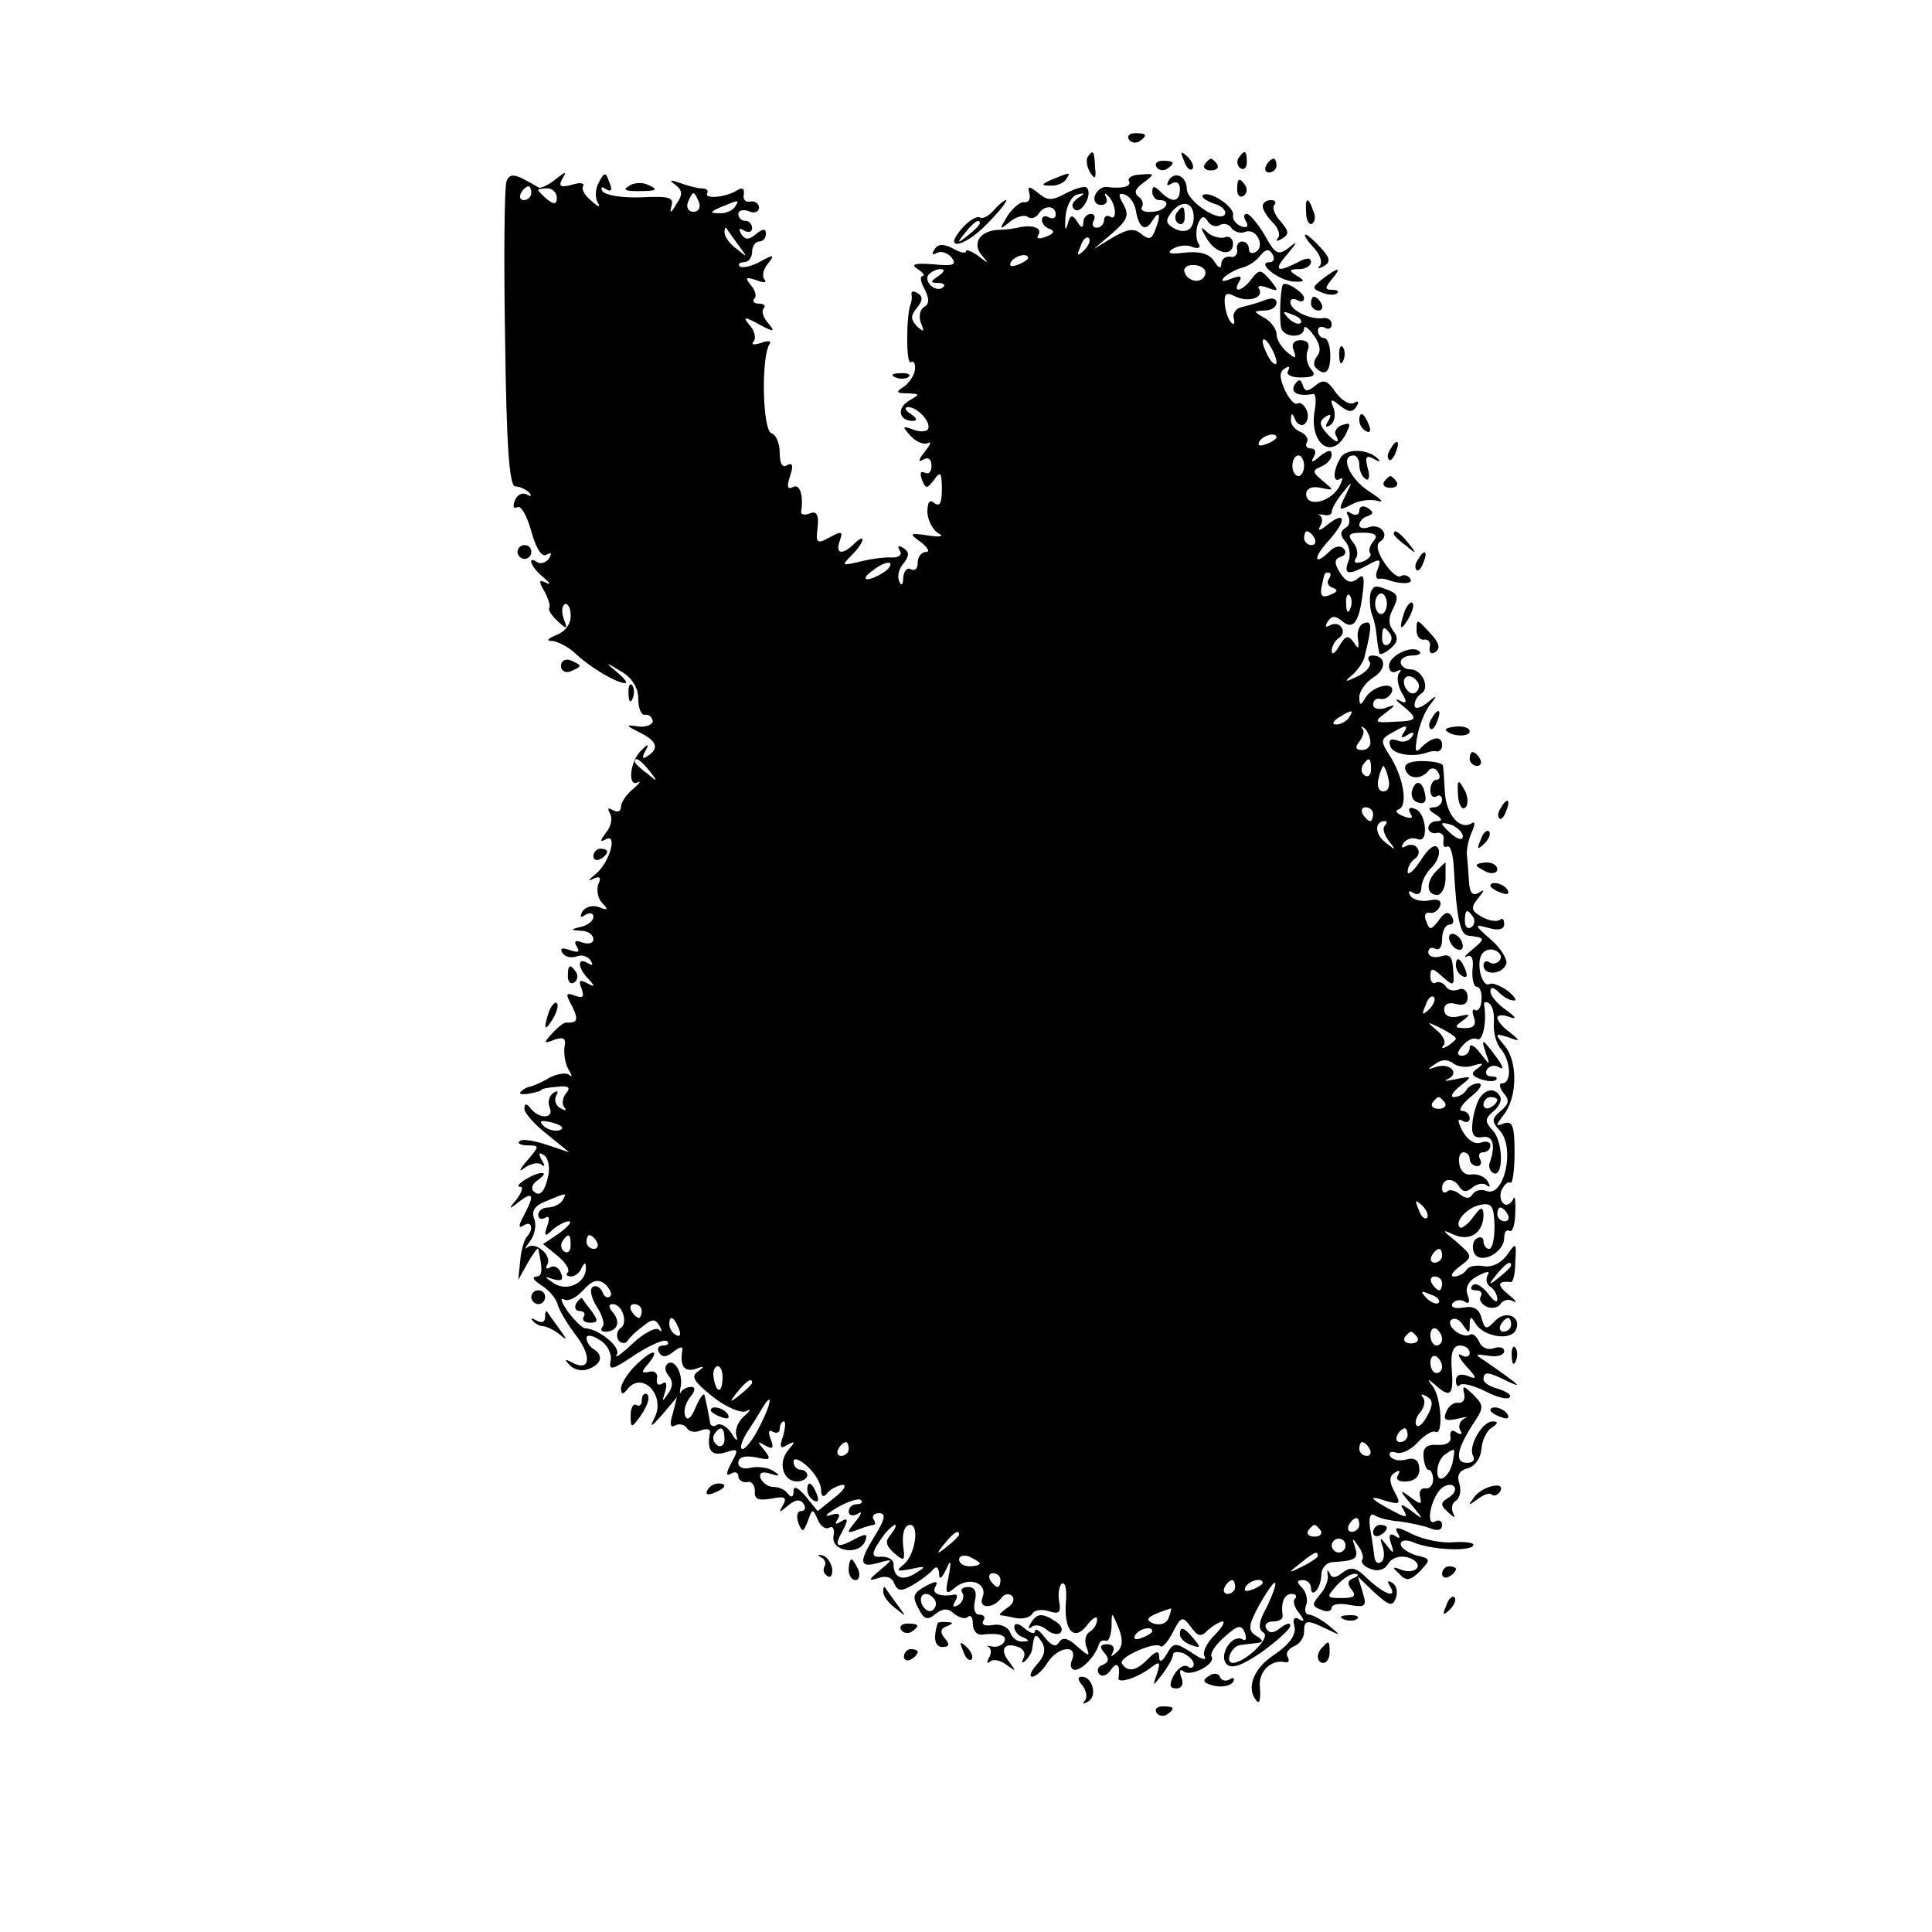 <?xml version="1.0" standalone="no"?>
<!DOCTYPE svg PUBLIC "-//W3C//DTD SVG 20010904//EN"
 "http://www.w3.org/TR/2001/REC-SVG-20010904/DTD/svg10.dtd">
<svg version="1.0" xmlns="http://www.w3.org/2000/svg"
 width="280pt" height="280pt" viewBox="0 0 280 280"
 preserveAspectRatio="xMidYMid meet">
<g transform="translate(0,280) scale(0.1,-0.1)"
fill="#000000" stroke="none">
<path d="M1636 2598 c3 -5 10 -6 15 -3 13 9 11 12 -6 12 -8 0 -12 -4 -9 -9z"/>
<path d="M1576 2572 c-2 -4 -1 -14 4 -22 7 -11 9 -9 7 8 -1 24 -3 26 -11 14z"/>
<path d="M1716 2567 c3 -10 9 -15 12 -12 3 3 0 11 -7 18 -10 9 -11 8 -5 -6z"/>
<path d="M1795 2571 c-3 -5 -2 -12 3 -15 5 -3 9 1 9 9 0 17 -3 19 -12 6z"/>
<path d="M1676 2558 c3 -5 10 -6 15 -3 13 9 11 12 -6 12 -8 0 -12 -4 -9 -9z"/>
<path d="M1746 2562 c-3 -5 1 -9 9 -9 8 0 12 4 9 9 -3 4 -7 8 -9 8 -2 0 -6 -4
-9 -8z"/>
<path d="M1835 2560 c-3 -5 -1 -10 4 -10 6 0 11 5 11 10 0 6 -2 10 -4 10 -3 0
-8 -4 -11 -10z"/>
<path d="M734 2537 c-3 -8 -4 -111 -2 -228 2 -155 6 -214 15 -214 6 0 15 -4
20 -9 4 -5 3 -6 -3 -3 -7 4 -15 0 -18 -9 -3 -8 -2 -12 4 -9 5 3 14 -13 20 -35
7 -25 15 -38 22 -34 7 4 8 3 4 -5 -4 -6 -12 -9 -17 -6 -16 11 -10 -7 9 -22 9
-8 11 -11 4 -8 -11 6 -12 3 -3 -12 6 -11 9 -22 7 -24 -2 -2 3 -11 12 -19 14
-13 15 -12 9 3 -3 9 -3 18 1 21 4 3 9 -4 9 -15 1 -12 -7 -24 -20 -29 -14 -6
-16 -9 -6 -9 8 -1 24 -9 35 -20 22 -20 58 -41 70 -41 4 0 -1 7 -12 16 -18 15
-17 15 6 1 16 -9 25 -24 25 -39 0 -14 4 -25 10 -24 5 1 10 -3 11 -9 0 -5 -9
-9 -20 -8 -20 3 -20 2 2 -9 24 -12 28 -23 10 -34 -7 -5 -8 -2 -3 7 6 11 5 12
-5 2 -17 -15 -21 -54 -6 -47 6 3 3 -1 -6 -9 -10 -8 -18 -20 -18 -26 0 -7 -5
-9 -12 -5 -7 4 -8 3 -4 -5 4 -6 2 -19 -6 -28 -8 -11 -9 -14 -1 -10 19 12 7
-33 -14 -50 -10 -8 -12 -11 -4 -7 10 5 13 3 8 -8 -3 -9 0 -21 6 -27 9 -9 8
-11 -4 -6 -10 4 -20 1 -25 -6 -4 -8 -3 -10 4 -5 7 4 12 3 12 -3 0 -5 -8 -12
-17 -14 -17 -4 -17 -5 0 -6 9 0 17 -6 17 -12 0 -6 -7 -8 -16 -5 -10 4 -13 2
-8 -6 5 -8 2 -9 -10 -5 -11 4 -15 3 -11 -4 4 -6 13 -8 21 -5 7 3 16 0 20 -6 4
-7 3 -8 -4 -4 -16 10 -15 -7 1 -23 10 -11 9 -12 -2 -6 -11 6 -13 4 -8 -8 4
-12 2 -14 -10 -10 -13 5 -14 3 -4 -15 10 -20 8 -25 -9 -24 -3 0 -12 -7 -20
-16 -13 -14 -12 -15 3 -9 14 5 18 2 15 -11 -1 -9 1 -24 6 -32 5 -8 6 -12 1 -8
-4 4 -17 2 -29 -4 -11 -7 -24 -12 -28 -13 -3 0 -9 -3 -13 -7 -4 -3 1 -5 12 -3
10 2 18 4 18 6 0 1 10 3 23 4 16 2 20 -1 12 -10 -5 -6 -6 -16 -2 -20 4 -5 1
-5 -6 -1 -7 4 -9 12 -6 18 4 7 2 8 -4 4 -6 -4 -9 -13 -5 -22 6 -16 -17 -16
-29 1 -5 6 -8 6 -8 -2 0 -6 15 -23 33 -37 l32 -26 -33 11 c-18 6 -36 9 -39 5
-4 -3 2 -6 12 -6 17 0 17 -1 -1 -22 -12 -14 -13 -18 -3 -10 9 6 20 8 24 4 5
-4 5 -1 0 7 -5 9 -4 12 3 7 6 -3 9 -16 7 -28 -5 -25 -13 -34 -22 -24 -4 4 -1
11 7 16 8 6 11 10 5 10 -12 0 -43 -20 -31 -20 5 0 2 -8 -5 -18 -13 -15 -12
-16 4 -3 20 15 22 9 6 -21 -8 -15 -8 -19 0 -14 12 8 15 -6 4 -17 -3 -4 -8 -19
-9 -34 l-3 -28 14 25 c8 14 15 23 15 20 7 -31 6 -40 -3 -40 -7 -1 -3 -6 8 -13
11 -7 21 -19 23 -27 2 -8 14 -29 28 -47 23 -31 18 -52 -8 -37 -10 5 -10 4 -2
-5 6 -6 18 -9 27 -5 19 7 22 20 7 29 -5 3 -10 10 -10 16 0 5 9 4 19 -3 11 -6
18 -20 16 -30 -3 -15 2 -14 36 9 22 14 42 23 46 19 3 -3 1 -6 -6 -6 -7 0 -9
-5 -6 -10 5 -8 11 -7 21 1 9 7 14 8 13 3 -4 -23 2 -33 19 -28 13 5 14 4 3 -4
-10 -7 -5 -15 23 -37 19 -15 41 -24 48 -20 7 4 6 1 -3 -7 -9 -7 -14 -20 -12
-28 3 -10 0 -9 -7 3 -6 9 -15 15 -21 12 -5 -4 -10 -1 -10 4 -1 6 -3 16 -4 21
-1 6 -3 13 -4 18 -1 4 -7 -4 -13 -18 -6 -15 -12 -20 -15 -12 -3 7 1 19 7 27 8
9 8 15 2 15 -6 0 -12 -3 -15 -7 -2 -5 -2 -2 -1 5 5 18 -7 43 -18 36 -5 -4 -5
-10 1 -18 7 -8 6 -17 -1 -26 -8 -12 -9 -12 -4 3 3 11 2 16 -4 12 -6 -4 -9 -1
-8 7 2 7 -3 12 -11 10 -12 -3 -12 0 -1 12 18 23 4 20 -20 -4 -11 -11 -20 -26
-20 -32 0 -9 3 -9 8 -3 21 30 57 -6 41 -39 -8 -16 -6 -15 11 4 l21 25 -6 -24
c-5 -15 -3 -21 3 -17 6 3 13 2 17 -3 3 -6 12 -8 21 -4 8 3 14 2 13 -3 -5 -26
2 -35 22 -29 19 6 20 5 9 -15 -8 -15 -8 -20 -1 -16 6 4 11 2 11 -3 0 -6 6 -10
13 -9 6 2 11 -4 11 -13 -1 -12 5 -14 24 -11 19 4 23 2 17 -9 -7 -12 -6 -12 7
-1 11 9 18 10 23 2 3 -5 2 -10 -4 -10 -6 0 -7 -8 -4 -17 6 -15 7 -14 14 3 6
18 7 18 14 2 4 -10 11 -15 17 -12 5 3 8 -2 6 -12 -4 -23 38 -29 46 -7 4 10 1
11 -14 3 -28 -15 -32 -12 -19 11 9 17 8 20 -2 14 -8 -5 -10 -4 -5 3 5 8 1 10
-11 6 -10 -3 -5 2 10 11 16 9 31 14 35 11 3 -3 0 -6 -6 -6 -7 0 -12 -5 -12
-11 0 -5 6 -7 13 -3 7 5 6 0 -3 -11 -14 -17 -13 -18 3 -12 10 4 21 7 23 7 3 0
3 4 0 8 -3 5 1 9 8 9 10 0 9 -8 -5 -31 -25 -40 -24 -49 4 -41 22 6 22 6 2 -11
-17 -14 -17 -16 -2 -11 11 4 20 1 23 -8 5 -11 10 -12 27 -2 12 7 25 17 29 22
5 6 8 4 9 -5 0 -10 3 -9 10 5 7 16 8 14 4 -9 -6 -26 -4 -28 9 -17 20 17 48 7
40 -14 -7 -17 16 -17 28 0 4 5 10 6 15 2 4 -5 1 -12 -7 -17 -8 -6 -13 -10 -10
-11 3 0 13 -2 22 -4 10 -2 21 1 24 6 3 6 14 7 24 4 15 -5 18 -2 15 14 -2 11 0
23 4 26 5 2 7 -8 6 -24 -4 -43 11 -61 30 -37 8 11 15 15 15 9 0 -7 -5 -15 -11
-18 -6 -4 -8 -14 -4 -23 5 -13 3 -13 -14 2 -13 12 -21 14 -26 6 -5 -8 -11 -5
-21 7 -7 10 -14 14 -14 9 0 -5 -7 -3 -15 4 -9 8 -15 8 -15 2 0 -6 6 -13 13
-15 9 -4 9 -6 -1 -6 -7 -1 -15 5 -18 13 -3 8 -14 13 -25 11 -11 -2 -17 0 -14
6 4 5 1 9 -6 9 -6 0 -9 8 -6 20 3 13 0 20 -10 20 -8 0 -12 -4 -8 -9 3 -5 0
-13 -6 -17 -8 -4 -9 -3 -5 5 4 6 4 11 -1 10 -21 -4 -34 2 -27 12 4 8 0 8 -15
0 -18 -10 -19 -15 -10 -32 8 -16 13 -18 25 -8 10 8 18 9 27 0 8 -6 17 -8 20
-4 4 3 7 -1 7 -11 0 -9 6 -16 13 -15 25 3 38 -1 32 -11 -3 -5 -11 -8 -18 -6
-7 1 -9 1 -4 -1 4 -3 4 -10 0 -16 -3 -7 -3 -9 2 -5 4 4 15 2 24 -5 14 -10 14
-10 4 4 -15 18 -8 30 13 22 8 -3 11 -10 7 -17 -3 -6 -2 -7 3 -3 5 5 10 13 10
18 3 22 5 23 14 9 6 -10 4 -20 -7 -32 -9 -10 -12 -18 -7 -18 5 0 15 9 22 20
14 23 44 28 36 5 -4 -8 -2 -15 4 -15 10 0 28 18 34 35 1 6 6 9 11 7 4 -1 7 8
8 20 0 23 0 23 10 -1 7 -17 6 -28 -2 -35 -9 -8 -10 -8 -6 0 3 6 0 11 -8 11
-11 0 -12 -4 -4 -13 7 -8 6 -13 -3 -17 -7 -2 -9 -8 -5 -13 4 -5 12 -2 17 6 9
13 14 7 11 -12 -1 -9 29 1 48 16 12 9 13 7 8 -9 -7 -20 -7 -20 8 -1 8 11 15
23 15 28 0 4 7 5 15 2 8 -4 15 -10 15 -16 0 -5 -4 -7 -9 -3 -6 3 -14 -3 -20
-13 -7 -14 -6 -19 4 -19 8 0 11 7 7 16 -3 9 -2 13 3 9 10 -9 47 10 41 21 -3 4
5 17 19 29 19 17 24 18 29 6 3 -8 2 -13 -3 -10 -15 9 -36 -23 -23 -36 7 -7 22
-2 51 18 22 16 41 33 41 38 0 5 -6 3 -14 -3 -10 -8 -16 -9 -21 -1 -3 5 1 10 9
10 9 0 15 3 15 8 -3 19 2 32 13 32 6 0 8 -3 5 -7 -4 -3 -1 -13 6 -21 8 -11 8
-13 0 -9 -7 5 -10 1 -7 -10 3 -12 -7 -26 -29 -41 -31 -20 -42 -50 -25 -68 4
-3 5 6 4 20 -3 23 16 42 37 37 5 -1 6 3 3 8 -3 5 1 11 9 15 8 3 15 12 15 21 0
18 4 18 33 4 21 -10 21 -10 3 5 -11 9 -24 16 -29 16 -5 0 -7 6 -4 14 3 7 0 19
-6 25 -8 8 -8 11 1 11 7 0 12 -5 12 -12 0 -6 3 -8 7 -4 4 4 8 15 8 24 0 9 7
17 15 18 35 2 39 5 34 21 -5 15 -4 15 4 3 6 -8 9 -17 6 -21 -2 -4 4 -10 13
-13 10 -4 20 -1 25 8 5 8 16 12 28 9 11 -3 17 -10 14 -15 -3 -5 -13 -7 -23 -3
-13 5 -14 4 -3 -6 10 -11 16 -10 30 4 16 17 16 18 -6 23 -12 4 -22 11 -22 16
0 6 8 7 18 3 24 -11 82 -14 87 -5 3 4 -10 6 -28 5 -17 -2 -45 4 -61 12 -19 10
-26 11 -21 2 5 -8 4 -10 -3 -5 -8 5 -10 1 -6 -11 5 -15 4 -16 -6 -3 -10 13
-11 13 -6 -2 3 -10 2 -20 -3 -22 -4 -3 -8 0 -9 7 -1 7 -3 24 -6 40 -3 17 0 25
6 21 6 -4 22 -8 37 -9 14 -2 34 -6 44 -10 10 -4 17 -3 17 5 0 6 -5 8 -10 5
-14 -8 -7 32 8 47 6 6 15 8 19 4 4 -4 1 -11 -7 -16 -13 -8 -13 -11 -1 -22 9
-8 11 -9 7 -1 -3 6 -2 15 4 18 6 4 8 15 5 25 -4 12 0 19 12 22 11 3 19 15 20
28 1 13 8 27 15 31 9 6 10 9 1 9 -15 0 -36 -37 -28 -50 3 -6 0 -10 -9 -10 -18
0 -15 19 8 55 17 25 17 28 1 44 -14 13 -16 14 -13 1 2 -8 -2 -14 -9 -13 -6 1
-14 -5 -17 -13 -5 -12 -1 -14 17 -10 12 3 16 3 9 0 -6 -3 -9 -11 -6 -16 4 -7
2 -8 -5 -4 -7 5 -10 2 -9 -6 2 -8 -6 -13 -19 -12 -15 1 -21 -4 -20 -17 1 -11
4 -19 7 -19 4 0 7 -7 7 -14 0 -8 -5 -14 -11 -13 -6 1 -10 -4 -8 -12 3 -12 1
-12 -15 0 -15 11 -15 9 2 -11 19 -23 19 -24 1 -10 -15 11 -18 11 -12 2 7 -12
4 -12 -15 -2 -34 18 -38 24 -11 15 21 -6 23 -5 13 13 -8 15 -8 23 1 28 6 4 8
3 4 -4 -4 -6 1 -10 13 -9 12 1 19 8 18 19 -1 12 -7 16 -18 13 -10 -3 -20 -1
-24 4 -3 6 0 8 8 6 7 -3 21 3 31 14 10 11 22 18 26 16 12 -7 9 48 -3 65 -9 12
-9 13 3 3 22 -20 27 -15 24 22 -2 25 2 35 12 35 8 0 14 -5 14 -11 0 -5 -6 -7
-12 -3 -7 4 -4 -3 6 -15 17 -18 17 -21 3 -15 -11 4 -17 1 -17 -7 0 -7 3 -10 6
-6 4 3 20 -1 36 -9 17 -9 33 -13 36 -9 3 3 -4 8 -16 12 -12 3 -22 9 -22 14 0
12 7 11 33 -2 19 -9 20 -8 5 3 -9 7 -25 18 -35 25 -17 11 -16 11 5 8 12 -2 22
1 22 7 0 5 -7 7 -15 4 -9 -3 -18 1 -21 9 -4 8 -9 13 -13 11 -11 -7 -36 12 -28
21 5 4 12 1 17 -7 9 -13 10 -13 10 0 0 13 2 13 9 1 12 -18 48 -24 57 -10 11
19 -12 32 -29 15 -13 -14 -15 -13 -20 4 -3 13 -12 18 -26 15 -12 -2 -19 0 -16
6 4 5 11 6 17 3 7 -5 9 -1 5 9 -4 11 1 21 15 28 13 7 18 7 14 1 -3 -6 -2 -13
4 -17 5 -3 10 -11 10 -18 0 -6 -6 -2 -14 9 -8 10 -18 16 -22 11 -4 -4 -2 -7 5
-7 7 0 10 -4 7 -9 -3 -5 1 -11 9 -15 8 -3 17 -1 20 5 4 5 12 7 18 3 7 -3 3 2
-7 10 -17 14 -16 20 4 18 3 0 6 13 6 29 2 29 1 29 -12 10 -9 -12 -22 -18 -34
-16 -11 2 -22 0 -25 -6 -4 -5 -11 -9 -18 -9 -6 0 -2 7 9 15 19 14 18 15 -6 36
-20 16 -21 18 -4 10 24 -11 44 2 44 29 -1 12 -4 11 -15 -4 -8 -11 -17 -17 -19
-15 -9 8 10 29 30 33 16 3 19 -2 20 -30 0 -19 -3 -34 -8 -34 -4 0 -8 5 -8 11
0 5 -4 8 -10 4 -5 -3 -7 -12 -4 -20 8 -19 44 -1 44 21 0 8 3 13 8 10 4 -2 8
10 8 27 1 18 -1 26 -3 19 -3 -6 -9 -10 -13 -7 -5 3 -7 12 -4 20 4 8 9 13 13
11 3 -2 6 17 6 44 0 38 -3 46 -15 42 -13 -5 -13 -4 -1 12 20 25 21 77 2 100
-15 18 -15 19 4 13 19 -7 19 -6 3 7 -10 7 -18 17 -18 21 0 4 8 5 18 1 11 -4 9
0 -5 10 -13 9 -23 21 -23 27 0 7 4 7 12 -1 7 -7 16 -12 22 -12 5 0 1 6 -9 14
-11 8 -23 12 -26 10 -10 -6 -19 24 -13 40 3 8 12 12 20 9 8 -3 11 -9 8 -14 -3
-5 -10 -7 -15 -4 -5 4 -9 1 -9 -4 0 -15 27 -14 33 2 2 6 -7 22 -22 35 -25 22
-25 23 -3 17 14 -4 22 -2 22 6 0 7 -3 9 -6 6 -4 -3 -15 -2 -26 4 -16 9 -17 13
-6 27 10 12 10 14 1 8 -9 -5 -13 0 -14 16 -1 13 -2 30 -3 38 -1 8 2 23 7 34 5
11 5 16 0 13 -17 -11 -37 12 -39 45 -1 18 -2 36 -3 39 -1 3 -14 6 -30 6 -20 0
-27 -5 -24 -13 5 -14 24 -14 34 0 4 4 10 3 13 -3 4 -6 3 -11 -2 -11 -5 0 -9
-7 -9 -15 0 -8 4 -12 9 -9 4 3 8 0 8 -5 0 -6 -6 -11 -12 -11 -9 0 -8 -4 2 -10
10 -6 11 -10 3 -10 -7 0 -13 -4 -13 -10 0 -5 6 -9 13 -7 6 1 11 -4 9 -11 -1
-8 1 -11 5 -9 5 3 9 -11 10 -31 4 -72 9 -97 21 -98 25 -3 25 -4 6 -20 -10 -8
-14 -13 -8 -10 7 3 10 -4 8 -19 -1 -14 2 -25 6 -25 5 0 8 -9 7 -19 0 -11 -5
-17 -9 -15 -4 3 -5 -2 -2 -10 4 -11 0 -16 -12 -16 -16 0 -17 2 -4 11 12 9 11
10 -6 6 -13 -3 -21 1 -21 10 0 8 7 11 17 8 11 -3 17 0 17 10 0 9 -6 14 -13 11
-8 -3 -16 -1 -19 5 -4 5 -10 7 -14 5 -4 -3 -8 1 -8 9 0 13 3 13 18 -1 16 -14
17 -13 15 10 -1 20 -5 24 -18 20 -10 -3 -18 0 -18 6 0 6 5 8 10 5 6 -3 10 3
10 14 0 12 5 21 11 21 5 0 7 5 3 12 -5 8 -11 6 -19 -6 -11 -14 -13 -15 -18 -1
-4 8 -1 14 5 12 6 -1 12 3 15 10 3 8 -3 11 -16 8 -11 -2 -24 1 -27 7 -4 7 -2
8 4 4 7 -4 12 -1 12 8 0 8 7 22 16 30 8 9 12 21 8 27 -4 7 -14 0 -25 -18 -10
-15 -19 -23 -19 -16 0 6 5 15 10 18 6 4 8 11 4 16 -3 5 -10 6 -16 3 -7 -4 -8
-2 -4 4 4 6 13 9 20 6 8 -3 12 3 11 17 -1 13 -7 25 -15 27 -7 3 -10 0 -6 -7 5
-7 1 -8 -10 -4 -10 4 -13 8 -7 10 14 5 7 47 -13 78 -14 22 -14 24 7 35 17 10
20 9 14 -1 -6 -8 -4 -10 5 -4 8 5 11 4 6 -3 -4 -6 -13 -9 -21 -5 -10 3 -13 1
-10 -9 5 -12 34 -16 55 -8 3 1 8 2 13 1 4 0 7 4 7 9 0 14 -13 13 -29 -2 -10
-11 -11 -7 -7 15 3 16 11 36 18 45 12 15 11 16 -4 3 -11 -8 -18 -9 -18 -3 0 6
4 13 10 17 13 8 1 35 -16 35 -8 0 -14 5 -14 10 0 6 7 10 17 10 9 0 14 3 10 6
-10 10 -44 -6 -44 -21 0 -8 5 -11 11 -8 6 3 8 3 4 -2 -4 -4 -3 -17 3 -28 9
-15 8 -18 -3 -12 -7 3 -5 0 5 -8 23 -19 22 -22 -13 -23 -28 -2 -29 0 -13 12
17 13 17 14 1 8 -10 -3 -18 -1 -18 5 0 6 5 10 11 8 6 -1 13 3 16 10 6 16 -27
10 -38 -8 -7 -12 -9 -12 -9 1 0 8 9 21 20 28 20 12 19 32 -1 32 -6 0 -8 -4 -4
-9 3 -6 -5 -15 -17 -21 -19 -9 -21 -9 -8 2 8 7 17 20 18 28 11 44 10 51 -1 47
-7 -2 -11 -13 -9 -23 2 -14 1 -16 -6 -5 -8 11 -12 10 -21 -5 -6 -11 -11 -14
-11 -7 0 6 5 15 10 18 6 4 8 11 4 16 -3 5 -10 6 -16 3 -7 -4 -8 -2 -4 5 6 9
11 9 21 1 16 -14 25 -2 30 41 3 24 1 28 -8 20 -9 -7 -16 -5 -25 9 -9 14 -8 20
1 23 7 2 9 8 4 12 -4 5 -13 3 -19 -3 -24 -24 -26 -11 -2 15 26 29 25 44 -3 22
-9 -8 -14 -9 -10 -2 4 6 4 13 0 16 -5 2 -2 2 5 1 6 -2 12 0 12 4 0 5 7 17 16
28 14 18 15 18 4 -4 -11 -22 -10 -23 9 -13 11 6 28 8 38 5 10 -3 4 3 -13 14
-28 18 -43 52 -22 52 4 0 8 -6 8 -14 0 -8 4 -17 9 -20 5 -4 7 4 3 16 -4 16 -2
19 9 13 8 -5 11 -4 6 0 -13 14 -45 16 -54 2 -11 -18 -12 -38 -1 -31 5 3 4 -2
-2 -13 -14 -22 -47 -28 -47 -9 0 8 9 12 21 9 20 -4 20 -4 3 10 -15 13 -16 15
-2 21 8 3 15 11 15 17 0 8 -5 7 -17 -2 -11 -10 -14 -10 -9 -1 4 7 2 12 -4 12
-6 0 -9 4 -6 9 3 5 -1 11 -9 15 -8 3 -15 11 -14 18 0 10 2 10 6 0 2 -6 9 -10
13 -7 5 3 7 12 4 20 -4 8 -9 13 -14 10 -4 -2 -12 7 -18 20 -8 18 -8 26 0 31 6
4 8 3 5 -3 -4 -6 4 -10 18 -10 19 0 23 3 15 12 -6 7 -8 19 -5 27 4 9 0 15 -10
15 -10 0 -14 -6 -10 -15 4 -12 3 -13 -10 -2 -8 7 -15 18 -15 26 0 7 -8 18 -17
23 -17 10 -17 10 0 11 9 0 17 5 17 11 0 7 -7 8 -17 4 -10 -4 -25 -8 -33 -10
-8 -1 -14 -9 -12 -16 2 -8 0 -11 -4 -6 -4 4 -8 16 -9 27 -1 14 2 17 14 11 19
-10 43 -3 36 10 -4 5 2 6 12 2 16 -6 17 -5 4 11 -14 16 -16 16 -27 2 -13 -18
-29 -22 -18 -4 5 8 1 9 -12 4 -12 -5 -16 -4 -9 3 6 5 17 11 25 13 8 2 20 9 26
17 8 10 13 11 18 3 4 -7 2 -12 -4 -12 -20 0 12 -26 34 -28 17 -1 18 1 6 8 -13
8 -12 10 3 10 9 0 17 5 17 10 0 7 -6 7 -19 0 -31 -16 -36 -12 -15 12 15 18 15
20 2 9 -16 -12 -20 -9 -35 18 -10 17 -22 31 -26 31 -5 0 -5 -5 -1 -11 4 -7 1
-10 -7 -7 -8 3 -13 10 -12 16 3 12 -35 37 -44 29 -2 -3 5 -8 16 -12 12 -3 19
-11 16 -16 -8 -12 -55 20 -55 37 0 18 -17 27 -26 13 -4 -8 -3 -9 4 -5 7 4 12
1 12 -8 0 -19 -11 -21 -28 -4 -9 9 -12 9 -12 0 0 -7 5 -12 10 -12 19 0 10 -16
-10 -17 -11 -1 -18 2 -15 7 3 5 0 12 -5 15 -7 5 -5 12 7 20 17 13 17 14 -4 12
-12 0 -19 -5 -17 -9 5 -8 -9 -12 -32 -9 -7 1 -14 -5 -17 -12 -3 -8 1 -14 9
-14 7 0 10 5 7 11 -3 6 -2 7 2 3 12 -10 15 -38 4 -31 -5 3 -9 0 -9 -5 0 -6 -5
-11 -11 -11 -5 0 -7 5 -4 10 3 6 1 10 -4 10 -6 0 -11 -6 -11 -12 0 -9 -3 -9
-9 1 -7 11 -10 10 -14 -5 -3 -10 -4 -6 -3 10 1 17 9 32 17 34 12 3 12 2 0 -6
-8 -6 -9 -12 -3 -16 10 -6 26 23 17 32 -3 3 -16 -1 -30 -8 -20 -11 -27 -11
-40 0 -14 11 -16 11 -13 -1 2 -8 -2 -13 -8 -12 -5 1 -16 -8 -24 -20 -12 -20
-12 -21 3 -9 9 8 21 11 26 8 5 -4 12 -2 16 4 8 13 25 13 25 -1 0 -5 -4 -7 -10
-4 -5 3 -10 2 -10 -4 0 -5 5 -11 12 -13 7 -3 5 -7 -6 -11 -10 -4 -15 -3 -11 3
6 10 -10 15 -30 10 -5 -1 -17 -3 -25 -3 -28 0 -42 -18 -28 -36 12 -14 11 -14
-4 -2 -10 7 -18 10 -18 7 0 -4 -9 -2 -19 4 -14 7 -22 7 -27 -2 -4 -6 -3 -8 3
-5 6 4 16 1 22 -6 8 -11 3 -13 -27 -10 -26 2 -33 0 -22 -7 8 -5 11 -10 7 -10
-4 0 -3 -9 3 -19 7 -14 7 -22 -1 -26 -6 -4 -8 -14 -4 -24 5 -12 4 -13 -6 -4
-9 10 -10 15 0 27 8 10 9 16 1 21 -6 4 -10 3 -9 -2 1 -4 0 -10 -1 -13 -7 -16
-7 -90 0 -85 4 3 7 -2 6 -11 -1 -8 -9 -20 -17 -25 -11 -7 -10 -9 6 -9 19 -1
19 -1 2 -11 -18 -11 -14 -29 6 -29 7 0 6 4 -3 10 -8 5 -10 10 -4 10 15 0 36
-25 28 -33 -3 -3 -13 -3 -22 1 -14 5 -15 4 -2 -10 8 -9 20 -13 25 -10 6 3 3
-3 -5 -13 -9 -11 -10 -16 -2 -11 7 4 12 1 12 -9 0 -9 -4 -13 -10 -10 -6 3 -7
-1 -4 -10 6 -14 7 -14 18 0 9 13 11 10 11 -14 0 -20 -3 -26 -11 -20 -7 6 -10
1 -10 -14 1 -12 8 -25 16 -30 9 -4 3 -6 -15 -3 -28 4 -28 3 -10 -10 10 -8 13
-14 7 -14 -7 0 -12 -7 -12 -16 0 -8 -4 -12 -10 -9 -5 3 -10 -2 -11 -12 0 -11
-3 -13 -6 -5 -3 7 0 19 7 26 8 11 8 16 -1 22 -7 4 -9 3 -5 -4 4 -6 -1 -10 -11
-10 -10 1 -31 -2 -47 -6 -26 -6 -27 -6 -12 9 9 9 16 19 16 23 0 3 -5 1 -12 -6
-17 -17 -28 -15 -21 4 5 14 3 15 -15 5 -18 -10 -20 -8 -17 15 2 18 -2 24 -11
20 -8 -3 -13 -2 -13 2 4 24 -2 42 -12 36 -8 -4 -9 1 -4 16 5 15 4 20 -4 16 -7
-5 -11 2 -11 18 0 13 -5 26 -12 28 -13 5 -15 109 -3 129 4 5 -2 6 -12 2 -10
-3 -15 -3 -11 2 4 4 2 15 -5 23 -11 13 -9 14 13 2 22 -12 24 -11 13 2 -7 8
-10 18 -6 21 3 4 0 7 -7 7 -7 0 -10 3 -7 7 4 3 2 12 -5 20 -9 11 -7 12 8 7 10
-4 16 -4 12 1 -4 4 -2 15 5 23 10 13 9 14 -11 3 -13 -7 -26 -10 -30 -7 -3 3 0
6 6 6 7 0 12 7 12 15 0 8 5 15 10 15 6 0 10 5 10 11 0 8 -4 8 -14 0 -11 -9
-16 -9 -22 0 -4 8 -3 9 4 5 7 -4 12 -2 12 3 0 6 -4 11 -10 11 -5 0 -10 4 -10
10 0 5 7 7 15 4 8 -4 15 -1 15 5 0 6 -6 10 -12 9 -7 -2 -12 3 -10 10 1 9 -2
11 -10 6 -16 -10 -48 -13 -43 -4 2 4 -1 7 -8 7 -7 0 -21 4 -32 8 -14 5 -16 4
-6 -3 10 -8 11 -14 1 -28 -7 -13 -10 -14 -7 -3 4 13 -3 15 -44 13 -27 -1 -52
3 -56 9 -3 6 -1 7 5 3 8 -5 10 -1 5 10 -5 15 -7 15 -15 0 -5 -9 -6 -22 -2 -29
5 -8 2 -8 -9 2 -9 7 -15 17 -12 21 3 5 -5 6 -17 2 -16 -4 -19 -2 -13 9 7 11 5
11 -10 -1 -10 -8 -21 -13 -24 -12 -35 21 -42 22 -47 9z m36 -17 c0 -5 -5 -10
-11 -10 -5 0 -7 5 -4 10 3 6 8 10 11 10 2 0 4 -4 4 -10z m37 -7 c0 -9 -4 -10
-14 -2 -7 6 -13 12 -13 14 0 1 6 2 13 2 8 0 14 -6 14 -14z m206 -6 c3 -8 -1
-14 -8 -14 -7 0 -11 6 -8 14 3 7 6 13 8 13 2 0 5 -6 8 -13z m633 -11 c4 -26
14 -33 24 -16 11 17 13 9 4 -14 -5 -13 -9 -14 -20 -5 -11 9 -20 7 -41 -5 l-28
-17 27 23 c22 19 25 26 16 42 -8 14 -7 17 2 14 7 -2 14 -12 16 -22z m-581 4
c-3 -5 -14 -10 -23 -9 -14 0 -13 2 3 9 27 11 27 11 20 0z m665 -15 c0 -19 -13
-25 -30 -15 -11 7 -11 11 -1 24 15 17 31 13 31 -9z m38 -11 c6 3 14 1 17 -5 4
-5 13 -8 20 -5 16 6 29 -21 15 -29 -6 -4 -10 -1 -10 4 0 6 -4 11 -10 11 -5 0
-9 -6 -7 -12 1 -7 -4 -12 -10 -10 -7 1 -13 -4 -13 -10 0 -8 -4 -7 -10 3 -7 11
-20 15 -42 13 -22 -3 -28 -1 -19 5 8 5 21 7 29 3 9 -3 13 -1 9 5 -4 6 -4 19
-1 28 5 12 9 13 14 5 4 -7 12 -10 18 -6z m-698 -29 c14 -19 14 -19 -2 -6 -10
7 -18 18 -18 24 0 6 1 8 3 6 1 -2 9 -13 17 -24z m501 -8 c-10 -9 -11 -8 -5 6
3 10 9 15 12 12 3 -3 0 -11 -7 -18z m-81 -11 c0 -2 -7 -7 -16 -10 -8 -3 -12
-2 -9 4 6 10 25 14 25 6z m257 -21 c0 -7 -6 -12 -13 -12 -7 0 -15 5 -17 12 -3
6 3 11 12 11 10 0 18 -5 18 -11z m-387 -5 c-12 -8 -12 -10 -1 -10 8 0 12 -3 8
-6 -9 -9 -28 6 -22 17 4 5 12 9 18 9 7 0 6 -4 -3 -10z m490 -125 c0 -5 -5 -3
-10 5 -5 8 -10 20 -10 25 0 6 5 3 10 -5 5 -8 10 -19 10 -25z m0 -109 c0 -2 -7
-7 -16 -10 -8 -3 -12 -2 -9 4 6 10 25 14 25 6z m40 -41 c0 -8 -4 -15 -8 -15
-5 0 -9 7 -9 15 0 8 4 15 9 15 4 0 8 -7 8 -15z m15 -105 c3 -5 1 -10 -4 -10
-6 0 -11 5 -11 10 0 6 2 10 4 10 3 0 8 -4 11 -10z m-625 -50 c-24 -15 -36 -11
-14 4 10 8 21 12 24 10 2 -3 -2 -9 -10 -14z m646 -9 c-4 -5 -1 -11 6 -13 8 -3
6 -6 -4 -10 -11 -5 -15 -2 -13 10 5 23 4 22 11 22 3 0 3 -4 0 -9z m31 -43 c-3
-8 -6 -5 -6 6 -1 11 2 17 5 13 3 -3 4 -12 1 -19z m98 -107 c3 -5 1 -12 -4 -15
-5 -3 -11 1 -15 9 -6 16 9 21 19 6z m-100 -51 c-3 -5 -12 -10 -18 -10 -7 0 -6
4 3 10 19 12 23 12 15 0z m31 -34 c1 -7 -4 -13 -12 -13 -9 0 -11 4 -4 12 5 7
8 15 5 18 -3 4 -2 5 2 2 4 -3 8 -11 9 -19z m-1045 -43 c13 -16 12 -17 -3 -4
-10 7 -18 15 -18 17 0 8 8 3 21 -13z m1046 2 c0 -8 -4 -12 -9 -9 -5 3 -6 10
-3 15 9 13 12 11 12 -6z m25 -13 c3 -11 0 -19 -7 -19 -7 0 -10 8 -7 19 2 10 6
18 7 18 1 0 5 -8 7 -18z m-22 -52 c0 -5 -2 -10 -4 -10 -3 0 -8 5 -11 10 -3 6
-1 10 4 10 6 0 11 -4 11 -10z m17 -17 c-4 -3 -1 -13 6 -22 11 -14 10 -14 -5
-2 -16 12 -16 31 -1 31 4 0 3 -3 0 -7z m113 -15 c0 -6 -6 -5 -15 2 -8 7 -15
14 -15 16 0 2 7 1 15 -2 8 -4 15 -11 15 -16z m15 -117 c3 -5 2 -12 -3 -15 -5
-3 -9 1 -9 9 0 17 3 19 12 6z m-64 -134 c-10 -9 -11 -8 -5 6 3 10 9 15 12 12
3 -3 0 -11 -7 -18z m94 -19 c-1 -13 3 -30 10 -38 15 -18 16 -50 2 -50 -5 0 -4
-6 2 -14 9 -10 8 -16 -4 -26 -13 -11 -14 -15 -1 -29 22 -25 6 -97 -20 -87 -7
3 -16 1 -20 -5 -4 -7 -10 -6 -18 0 -7 6 -16 8 -19 4 -4 -3 -7 -1 -7 5 0 15 17
16 25 2 5 -8 11 -8 19 -1 7 6 17 7 21 3 5 -4 5 -1 1 6 -4 7 -15 11 -23 10 -9
-2 -17 5 -18 15 -2 9 1 17 6 17 5 0 9 -4 9 -10 0 -5 5 -10 11 -10 5 0 7 5 4
10 -3 6 -1 10 4 10 6 0 11 4 11 10 0 5 -6 7 -14 4 -9 -3 -19 4 -26 16 -8 15
-8 20 -1 16 6 -4 11 -2 11 3 0 6 -5 11 -11 11 -6 0 -1 9 12 20 13 10 19 19 12
20 -6 0 -15 -4 -18 -10 -3 -5 -11 -10 -18 -10 -6 0 -2 7 9 16 18 14 18 15 -6
10 -14 -3 -19 -3 -12 0 18 8 4 24 -16 18 -14 -5 -14 -4 -2 4 9 7 18 7 26 1 6
-5 20 -7 30 -3 14 4 15 3 6 -4 -11 -7 -10 -11 4 -16 9 -3 19 -4 22 -1 3 3 0 5
-7 5 -7 0 -9 5 -6 10 4 6 12 7 18 3 7 -4 5 2 -3 13 -22 30 -24 30 -17 9 7 -20
7 -20 -8 -1 -8 11 -15 14 -15 8 0 -7 -5 -12 -11 -12 -8 0 -8 5 1 15 7 8 16 12
21 9 8 -4 14 26 10 49 -1 5 2 6 7 3 5 -3 8 -15 7 -28z m-55 -23 c0 -2 -6 -7
-12 -11 -7 -4 -10 -4 -6 1 4 4 0 14 -10 22 -15 13 -15 13 6 3 12 -6 22 -13 22
-15z m-16 -93 c3 -5 -1 -9 -9 -9 -8 0 -12 4 -9 9 3 4 7 8 9 8 2 0 6 -4 9 -8z
m-1283 -40 c-7 -2 -18 1 -23 6 -8 8 -4 9 13 5 13 -4 18 -8 10 -11z m4 -102
c-3 -5 -13 -10 -21 -10 -8 0 -14 -5 -14 -11 0 -5 4 -7 10 -4 6 4 7 -1 3 -12
-5 -15 -3 -16 8 -5 7 6 18 12 23 12 6 0 0 -7 -13 -17 l-24 -16 21 -17 c12 -10
18 -20 15 -24 -4 -3 -1 -6 5 -6 5 0 13 6 15 13 4 7 6 8 6 1 2 -22 -26 -37 -46
-24 -15 10 -15 11 -1 6 12 -3 15 -1 11 9 -3 8 -10 12 -16 8 -5 -3 -7 -1 -4 4
8 13 -17 35 -29 25 -4 -4 -3 0 4 9 7 9 10 24 6 33 -4 11 1 19 17 25 31 13 31
13 24 1z m1253 -25 c-3 -3 -9 2 -12 12 -6 14 -5 15 5 6 7 -7 10 -15 7 -18z
m117 5 c3 -5 1 -10 -4 -10 -6 0 -11 5 -11 10 0 6 2 10 4 10 3 0 8 -4 11 -10z
m-1358 -45 c0 -8 -4 -12 -9 -9 -5 3 -6 10 -3 15 9 13 12 11 12 -6z m38 5 c3
-5 1 -10 -4 -10 -6 0 -11 5 -11 10 0 6 2 10 4 10 3 0 8 -4 11 -10z m1225 -20
c0 -5 -5 -10 -11 -10 -5 0 -7 5 -4 10 3 6 8 10 11 10 2 0 4 -4 4 -10z m100
-14 c0 -2 -8 -10 -17 -17 -16 -13 -17 -12 -4 4 13 16 21 21 21 13z m-1306 -45
c-4 -3 -9 0 -11 7 -3 6 -9 10 -14 7 -5 -4 -2 -16 6 -29 8 -12 12 -26 8 -29 -3
-4 -2 -7 4 -7 17 0 23 13 12 27 -7 8 -8 13 -1 13 14 0 23 -28 11 -35 -5 -4 -6
-11 -3 -17 4 -5 9 -6 13 -2 3 5 13 15 23 22 13 11 18 11 24 0 4 -7 3 -10 -1
-5 -5 4 -22 -5 -38 -20 -17 -16 -27 -23 -23 -16 6 11 -26 37 -46 38 -4 0 -15
11 -25 24 -9 13 -12 21 -6 18 6 -4 18 2 28 13 14 15 21 17 32 9 7 -7 11 -15 7
-18z m1206 19 c0 -5 -2 -10 -4 -10 -3 0 -8 5 -11 10 -3 6 -1 10 4 10 6 0 11
-4 11 -10z m-5 -28 c-3 -3 -11 0 -18 7 -9 10 -8 11 6 5 10 -3 15 -9 12 -12z
m-1155 -12 c0 -5 -2 -10 -4 -10 -3 0 -8 5 -11 10 -3 6 -1 10 4 10 6 0 11 -4
11 -10z m54 -26 c3 -8 2 -12 -4 -9 -6 3 -10 10 -10 16 0 14 7 11 14 -7z m1206
6 c0 -5 -5 -10 -11 -10 -5 0 -7 5 -4 10 3 6 8 10 11 10 2 0 4 -4 4 -10z m-100
-21 c0 -5 -4 -9 -8 -9 -5 0 -9 7 -9 15 0 8 4 12 9 9 4 -3 8 -9 8 -15z m-36 3
c3 -5 -1 -9 -9 -9 -8 0 -12 4 -9 9 3 4 7 8 9 8 2 0 6 -4 9 -8z m36 -43 c0 -5
-4 -9 -8 -9 -5 0 -9 7 -9 15 0 8 4 12 9 9 4 -3 8 -9 8 -15z m-1043 -19 c-1
-21 -10 -18 -13 5 -1 8 2 15 6 15 5 0 8 -9 7 -20z m43 -4 c0 -2 -8 -10 -17
-17 -16 -13 -17 -12 -4 4 13 16 21 21 21 13z m979 -47 c-6 -12 -13 -18 -16
-15 -3 3 -1 12 5 19 7 8 8 18 4 22 -4 5 -1 5 6 1 9 -5 9 -12 1 -27z m-967 -14
c-9 -19 -21 -35 -26 -35 -4 0 -2 10 6 23 8 12 18 28 22 35 16 27 15 10 -2 -23z
m33 -16 c-6 -16 -4 -20 6 -13 12 6 12 5 1 -8 -15 -18 -7 -45 13 -45 8 0 15 4
15 9 0 4 -4 8 -10 8 -5 0 -10 5 -10 12 0 6 9 3 20 -7 11 -10 20 -25 20 -34 0
-9 3 -12 8 -6 4 6 14 11 22 13 8 1 4 -7 -10 -18 l-25 -20 -17 21 c-12 14 -18
16 -18 8 0 -9 -3 -10 -8 -4 -4 6 -13 10 -21 10 -8 0 -16 6 -19 13 -2 8 3 10
15 6 13 -4 15 -3 4 4 -7 5 -22 7 -32 5 -11 -3 -19 0 -19 7 0 8 9 11 25 8 22
-5 23 -3 13 10 -11 13 -11 14 1 7 11 -6 13 -4 8 9 -4 10 -3 15 3 11 6 -3 10
-1 10 4 0 6 3 11 6 11 3 0 2 -10 -1 -21z m-85 -5 c0 -8 -5 -12 -10 -9 -6 4 -8
11 -5 16 9 14 15 11 15 -7z m990 6 c0 -5 -5 -10 -11 -10 -5 0 -7 5 -4 10 3 6
8 10 11 10 2 0 4 -4 4 -10z m-810 -20 c0 -5 -5 -10 -11 -10 -5 0 -7 5 -4 10 3
6 8 10 11 10 2 0 4 -4 4 -10z m755 0 c3 -5 1 -10 -4 -10 -6 0 -11 5 -11 10 0
6 2 10 4 10 3 0 8 -4 11 -10z m121 -15 c-3 -24 -23 -39 -23 -18 0 10 5 21 11
25 15 10 15 10 12 -7z m-136 -95 c0 -5 -5 -10 -11 -10 -5 0 -7 5 -4 10 3 6 8
10 11 10 2 0 4 -4 4 -10z m-679 -14 c-9 -10 -7 -16 5 -27 13 -11 15 -11 14 2
-4 24 0 39 9 39 14 0 7 -44 -9 -57 -12 -10 -11 -11 10 -7 22 5 23 4 7 -6 -19
-12 -32 -7 -32 13 0 7 -8 11 -18 11 -16 -2 -15 6 6 34 5 6 12 12 14 12 3 0 0
-6 -6 -14z m623 6 c3 -5 -1 -9 -9 -9 -8 0 -12 4 -9 9 3 4 7 8 9 8 2 0 6 -4 9
-8z m-524 -6 c0 -2 -8 -10 -17 -17 -16 -13 -17 -12 -4 4 13 16 21 21 21 13z
m560 -16 c0 -5 -4 -10 -10 -10 -5 0 -10 5 -10 10 0 6 5 10 10 10 6 0 10 -4 10
-10z m-530 -26 c0 -2 -7 -4 -15 -4 -8 0 -15 4 -15 10 0 5 7 7 15 4 8 -4 15 -8
15 -10z m490 11 c0 -2 -10 -9 -22 -15 -22 -11 -22 -10 -4 4 21 17 26 19 26 11z
m-460 -35 c0 -5 -2 -10 -4 -10 -3 0 -8 5 -11 10 -3 6 -1 10 4 10 6 0 11 -4 11
-10z m340 -10 c0 -5 -5 -10 -11 -10 -5 0 -7 5 -4 10 3 6 8 10 11 10 2 0 4 -4
4 -10z m40 6 c0 -2 -7 -7 -16 -10 -8 -3 -12 -2 -9 4 6 10 25 14 25 6z m6 -35
c-12 -21 -13 -32 -5 -37 12 -7 -26 -43 -44 -44 -13 0 -2 25 11 26 7 1 18 2 25
3 8 1 8 4 -2 10 -13 8 -12 15 4 45 11 19 21 34 23 32 2 -2 -4 -18 -12 -35z
m-481 10 c3 -5 1 -12 -4 -15 -5 -3 -11 1 -15 9 -6 16 9 21 19 6z m339 -25 c-3
-9 -12 -12 -22 -9 -15 6 -9 11 25 22 1 1 0 -5 -3 -13z m57 -18 c7 6 17 12 21
12 4 0 -1 -9 -12 -20 -12 -12 -18 -26 -14 -31 3 -6 -5 -4 -19 6 -24 15 -26 15
-36 -2 -6 -11 -11 -13 -11 -5 0 10 -4 10 -16 -2 -17 -18 -30 -20 -38 -7 -6 9
49 33 56 25 3 -2 11 7 18 21 12 23 14 23 26 7 10 -14 15 -15 25 -4z m-81 -2
c0 -2 -7 -7 -16 -10 -8 -3 -12 -2 -9 4 6 10 25 14 25 6z"/>
<path d="M1705 2491 c-3 -5 -2 -12 3 -15 5 -3 9 1 9 9 0 17 -3 19 -12 6z"/>
<path d="M1748 2456 c12 -23 39 -30 39 -9 0 7 -6 12 -12 9 -7 -2 -18 1 -25 7
-10 10 -11 8 -2 -7z"/>
<path d="M2144 1208 c-4 -7 -9 -23 -10 -35 -2 -17 2 -23 14 -21 16 3 20 -12
11 -37 -2 -5 0 -12 5 -15 15 -8 15 44 0 61 -13 14 -12 18 1 29 8 7 12 16 9 21
-7 13 -21 11 -30 -3z m26 -2 c0 -3 -4 -8 -10 -11 -5 -3 -10 -1 -10 4 0 6 5 11
10 11 6 0 10 -2 10 -4z"/>
<path d="M835 911 c-3 -6 -1 -11 5 -11 6 0 9 -4 6 -8 -3 -5 1 -9 9 -9 12 0 12
3 3 16 -7 9 -13 17 -14 19 -1 2 -5 -1 -9 -7z"/>
<path d="M1170 641 c0 -6 4 -13 10 -16 6 -3 7 1 4 9 -7 18 -14 21 -14 7z"/>
<path d="M1710 431 c0 -5 7 -12 16 -15 14 -5 15 -4 4 9 -14 17 -20 19 -20 6z"/>
<path d="M1525 2540 c-16 -7 -17 -9 -3 -9 9 -1 20 4 23 9 7 11 7 11 -20 0z"/>
<path d="M911 2530 c-9 -5 -4 -7 13 -7 29 0 32 2 13 10 -8 3 -20 2 -26 -3z"/>
<path d="M1793 2525 c0 -8 4 -12 9 -9 5 3 6 10 3 15 -9 13 -12 11 -12 -6z"/>
<path d="M1440 2495 c-7 -8 -16 -13 -20 -10 -4 2 -15 -4 -24 -14 -32 -35 0
-31 34 4 19 19 31 35 28 35 -3 0 -11 -7 -18 -15z m-20 -19 c0 -2 -8 -10 -17
-17 -16 -13 -17 -12 -4 4 13 16 21 21 21 13z"/>
<path d="M1830 2501 c0 -5 7 -16 15 -24 8 -8 11 -18 7 -22 -4 -5 -1 -5 6 -1
11 7 10 11 -2 25 -9 10 -13 21 -9 24 3 4 1 7 -5 7 -7 0 -12 -4 -12 -9z"/>
<path d="M1893 2491 c0 -11 5 -18 9 -15 4 3 5 11 1 19 -7 21 -12 19 -10 -4z"/>
<path d="M1903 2442 c10 -10 14 -22 10 -27 -5 -4 -2 -5 5 -1 11 6 10 12 -4 27
-9 10 -19 19 -22 19 -3 0 2 -8 11 -18z"/>
<path d="M1917 2396 c-16 -13 -16 -14 -1 -20 9 -4 19 -4 22 -1 3 3 0 5 -8 5
-10 0 -10 3 0 15 15 18 11 19 -13 1z"/>
<path d="M1859 2387 c-4 -10 -5 -54 -2 -63 5 -14 33 -14 33 0 0 5 6 1 14 -10
9 -12 11 -23 5 -30 -5 -6 -6 -14 -2 -17 13 -13 21 -7 21 18 0 14 -4 25 -9 25
-5 0 -9 5 -9 11 0 5 5 7 10 4 6 -3 10 -1 10 5 0 6 -6 10 -12 9 -18 -3 -48 11
-48 23 0 5 5 6 10 3 6 -3 10 -2 10 3 0 8 -28 26 -31 19z m26 -55 c-3 -3 -11 0
-18 7 -9 10 -8 11 6 5 10 -3 15 -9 12 -12z"/>
<path d="M1900 2360 c0 -5 5 -10 11 -10 5 0 7 5 4 10 -3 6 -8 10 -11 10 -2 0
-4 -4 -4 -10z"/>
<path d="M1941 2284 c0 -11 3 -14 6 -6 3 7 2 16 -1 19 -3 4 -6 -2 -5 -13z"/>
<path d="M1298 2253 c7 -3 16 -2 19 1 4 3 -2 6 -13 5 -11 0 -14 -3 -6 -6z"/>
<path d="M1876 2242 c-6 -11 5 -17 27 -13 4 1 5 -11 2 -26 -7 -46 25 -70 45
-33 8 16 8 18 -5 14 -8 -3 -12 -10 -9 -15 8 -14 -2 -10 -15 5 -9 11 -9 16 0
22 8 5 9 3 4 -6 -5 -8 -4 -11 3 -6 6 4 8 14 5 24 -6 14 -4 15 9 4 13 -10 18
-10 24 -1 4 7 3 9 -4 5 -6 -3 -17 3 -26 15 -12 18 -18 20 -30 10 -11 -9 -15
-9 -18 1 -3 9 -6 9 -12 0z"/>
<path d="M1970 2191 c0 -6 4 -13 10 -16 6 -3 7 1 4 9 -7 18 -14 21 -14 7z"/>
<path d="M2015 2149 c-4 -6 -5 -12 -2 -15 2 -3 7 2 10 11 7 17 1 20 -8 4z"/>
<path d="M2006 2102 c-3 -5 1 -9 9 -9 8 0 12 4 9 9 -3 4 -7 8 -9 8 -2 0 -6 -4
-9 -8z"/>
<path d="M1970 2060 c0 -6 -5 -8 -12 -4 -6 4 -8 3 -4 -4 3 -6 2 -14 -4 -17 -8
-5 -8 -11 0 -20 6 -7 8 -20 4 -29 -7 -19 0 -20 28 -5 18 10 20 9 15 -5 -4 -9
-3 -15 1 -15 4 1 9 0 12 -1 19 -7 39 -7 34 1 -3 5 -9 7 -14 4 -4 -3 -15 6 -24
20 -10 15 -12 26 -6 30 15 9 1 27 -16 21 -8 -3 -14 -1 -14 3 0 5 5 11 12 13 9
3 9 6 0 12 -7 4 -12 2 -12 -4z m20 -45 c-5 -6 -7 -14 -4 -17 2 -3 -2 -8 -11
-12 -10 -3 -14 -2 -10 5 4 5 2 16 -4 23 -9 11 -6 14 14 14 19 0 23 -4 15 -13z"/>
<path d="M2020 2026 c0 -2 8 -10 18 -17 15 -13 16 -12 3 4 -13 16 -21 21 -21
13z"/>
<path d="M750 2000 c0 -5 5 -10 10 -10 6 0 10 5 10 10 0 6 -4 10 -10 10 -5 0
-10 -4 -10 -10z"/>
<path d="M2055 1989 c-4 -6 -5 -12 -2 -15 2 -3 7 2 10 11 7 17 1 20 -8 4z"/>
<path d="M1987 1943 c-3 -8 -2 -28 3 -38 1 -3 4 -14 5 -25 1 -11 3 -23 4 -26
0 -4 8 -1 16 6 11 9 12 16 4 26 -7 9 -7 19 0 32 8 16 7 21 -5 26 -20 8 -22 8
-27 -1z m23 -18 c0 -8 -4 -15 -8 -15 -5 0 -9 7 -9 15 0 8 4 15 9 15 4 0 8 -7
8 -15z m5 -44 c3 -5 2 -12 -3 -15 -5 -3 -9 1 -9 9 0 17 3 19 12 6z"/>
<path d="M2036 1915 c-9 -26 -7 -32 5 -12 6 10 9 21 6 23 -2 3 -7 -2 -11 -11z"/>
<path d="M2053 1886 c0 -8 5 -14 11 -13 6 1 10 -4 8 -11 -1 -8 2 -11 8 -7 8 5
6 13 -6 26 -21 23 -21 23 -21 5z"/>
<path d="M813 1835 c0 -7 6 -11 14 -8 7 3 13 6 13 8 0 2 -6 5 -13 8 -8 3 -14
-1 -14 -8z"/>
<path d="M911 1794 c0 -11 3 -14 6 -6 3 7 2 16 -1 19 -3 4 -6 -2 -5 -13z"/>
<path d="M2075 1759 c-4 -6 -5 -12 -2 -15 2 -3 7 2 10 11 7 17 1 20 -8 4z"/>
<path d="M2096 1741 c9 -9 34 -9 34 -1 0 5 -9 8 -20 7 -10 -1 -17 -3 -14 -6z"/>
<path d="M2130 1700 c0 -5 5 -10 11 -10 5 0 7 5 4 10 -3 6 -8 10 -11 10 -2 0
-4 -4 -4 -10z"/>
<path d="M2047 1656 c-3 -8 0 -17 8 -19 7 -3 12 0 11 8 -3 22 -13 27 -19 11z"/>
<path d="M2113 1648 c1 -15 6 -23 11 -18 4 4 4 16 -2 26 -9 16 -10 14 -9 -8z"/>
<path d="M2175 1629 c-4 -6 -5 -12 -2 -15 2 -3 7 2 10 11 7 17 1 20 -8 4z"/>
<path d="M2146 1583 c-6 -14 -5 -15 5 -6 7 7 10 15 7 18 -3 3 -9 -2 -12 -12z"/>
<path d="M860 1559 c0 -5 5 -7 10 -4 6 3 10 8 10 11 0 2 -4 4 -10 4 -5 0 -10
-5 -10 -11z"/>
<path d="M2082 1538 c-16 -16 -15 -35 1 -35 6 0 12 11 12 24 0 13 0 23 0 23
-1 0 -6 -5 -13 -12z"/>
<path d="M2140 1546 c0 -2 7 -6 15 -10 8 -3 15 -1 15 4 0 6 -7 10 -15 10 -8 0
-15 -2 -15 -4z"/>
<path d="M2160 1516 c0 -2 7 -7 16 -10 8 -3 12 -2 9 4 -6 10 -25 14 -25 6z"/>
<path d="M2100 1441 c0 -5 5 -13 10 -16 6 -3 10 -2 10 4 0 5 -4 13 -10 16 -5
3 -10 2 -10 -4z"/>
<path d="M2110 1401 c0 -6 4 -13 10 -16 6 -3 7 1 4 9 -7 18 -14 21 -14 7z"/>
<path d="M823 1385 c0 -8 4 -12 9 -9 5 3 6 10 3 15 -9 13 -12 11 -12 -6z"/>
<path d="M796 1335 c-9 -26 -7 -32 5 -12 6 10 9 21 6 23 -2 3 -7 -2 -11 -11z"/>
<path d="M770 920 c0 -5 5 -10 10 -10 6 0 10 5 10 10 0 6 -4 10 -10 10 -5 0
-10 -4 -10 -10z"/>
<path d="M790 891 c0 -7 -5 -9 -12 -5 -7 4 -10 4 -6 0 3 -4 10 -8 15 -8 4 0
15 -5 23 -11 13 -11 13 -10 0 8 -8 11 -16 22 -17 24 -2 2 -3 -1 -3 -8z"/>
<path d="M2191 834 c0 -11 3 -14 6 -6 3 7 2 16 -1 19 -3 4 -6 -2 -5 -13z"/>
<path d="M930 769 c0 -5 -4 -8 -8 -5 -4 2 -8 -4 -8 -15 0 -19 1 -19 13 -3 13
18 17 34 8 34 -3 0 -5 -5 -5 -11z"/>
<path d="M1030 756 c0 -2 7 -7 16 -10 8 -3 12 -2 9 4 -6 10 -25 14 -25 6z"/>
<path d="M2160 756 c0 -2 7 -7 16 -10 8 -3 12 -2 9 4 -6 10 -25 14 -25 6z"/>
<path d="M1025 640 c-3 -6 1 -7 9 -4 18 7 21 14 7 14 -6 0 -13 -4 -16 -10z"/>
<path d="M2137 631 c-10 -14 -10 -14 4 -4 9 7 18 10 21 7 3 -3 8 -1 12 4 9 16
-24 9 -37 -7z"/>
<path d="M1990 579 c0 -5 5 -7 10 -4 6 3 10 8 10 11 0 2 -4 4 -10 4 -5 0 -10
-5 -10 -11z"/>
<path d="M1190 543 c5 -2 8 -9 5 -13 -3 -5 -1 -11 4 -14 5 -4 8 2 7 11 -2 9
-8 18 -15 19 -6 1 -7 0 -1 -3z"/>
<path d="M1230 525 c0 -8 4 -15 10 -15 5 0 7 7 4 15 -4 8 -8 15 -10 15 -2 0
-4 -7 -4 -15z"/>
<path d="M1924 518 c2 -7 -3 -20 -11 -29 -12 -14 -12 -17 2 -22 8 -4 15 -2 15
3 0 5 12 7 26 4 23 -4 25 -2 19 18 l-7 23 24 -23 c21 -19 26 -21 31 -8 3 9 1
18 -5 22 -7 4 -8 3 -4 -4 12 -19 -6 -14 -31 9 -18 18 -25 19 -37 10 -10 -8
-16 -9 -19 -1 -3 6 -4 5 -3 -2z m38 -5 c-9 -3 -10 -9 -3 -17 7 -9 4 -12 -14
-12 -23 0 -23 1 -8 18 9 10 21 18 27 17 6 0 5 -3 -2 -6z"/>
<path d="M2090 519 c0 -5 5 -7 10 -4 6 3 10 8 10 11 0 2 -4 4 -10 4 -5 0 -10
-5 -10 -11z"/>
<path d="M1280 493 c0 -6 8 -17 18 -24 16 -13 16 -13 2 6 -8 11 -16 22 -17 24
-2 2 -3 0 -3 -6z"/>
<path d="M2096 473 c-6 -14 -5 -15 5 -6 7 7 10 15 7 18 -3 3 -9 -2 -12 -12z"/>
<path d="M1494 448 c-4 -7 -4 -10 1 -6 4 4 14 3 22 -4 7 -6 17 -8 20 -4 4 4 1
11 -7 16 -20 13 -27 12 -36 -2z"/>
<path d="M1948 453 c7 -3 16 -2 19 1 4 3 -2 6 -13 5 -11 0 -14 -3 -6 -6z"/>
<path d="M1306 438 c3 -5 10 -6 15 -3 13 9 11 12 -6 12 -8 0 -12 -4 -9 -9z"/>
<path d="M1359 448 c-7 -23 -4 -35 7 -35 10 0 11 4 3 13 -7 8 -6 14 3 17 10 4
10 6 1 6 -7 1 -13 0 -14 -1z"/>
<path d="M1396 407 c3 -10 9 -15 12 -12 3 3 0 11 -7 18 -10 9 -11 8 -5 -6z"/>
<path d="M1917 413 c-10 -9 -9 -23 1 -23 5 0 9 7 9 15 0 17 -1 18 -10 8z"/>
<path d="M1310 399 c0 -5 5 -7 10 -4 6 3 10 8 10 11 0 2 -4 4 -10 4 -5 0 -10
-5 -10 -11z"/>
<path d="M1752 371 c-10 -6 -9 -10 7 -14 12 -3 24 0 28 5 3 6 1 8 -5 4 -5 -3
-12 -2 -14 4 -2 5 -9 6 -16 1z"/>
<path d="M1569 357 c6 -8 7 -18 3 -22 -4 -5 -2 -5 5 -1 14 8 6 36 -9 36 -7 0
-6 -5 1 -13z"/>
<path d="M1676 318 c3 -5 10 -6 15 -3 13 9 11 12 -6 12 -8 0 -12 -4 -9 -9z"/>
</g>
</svg>
